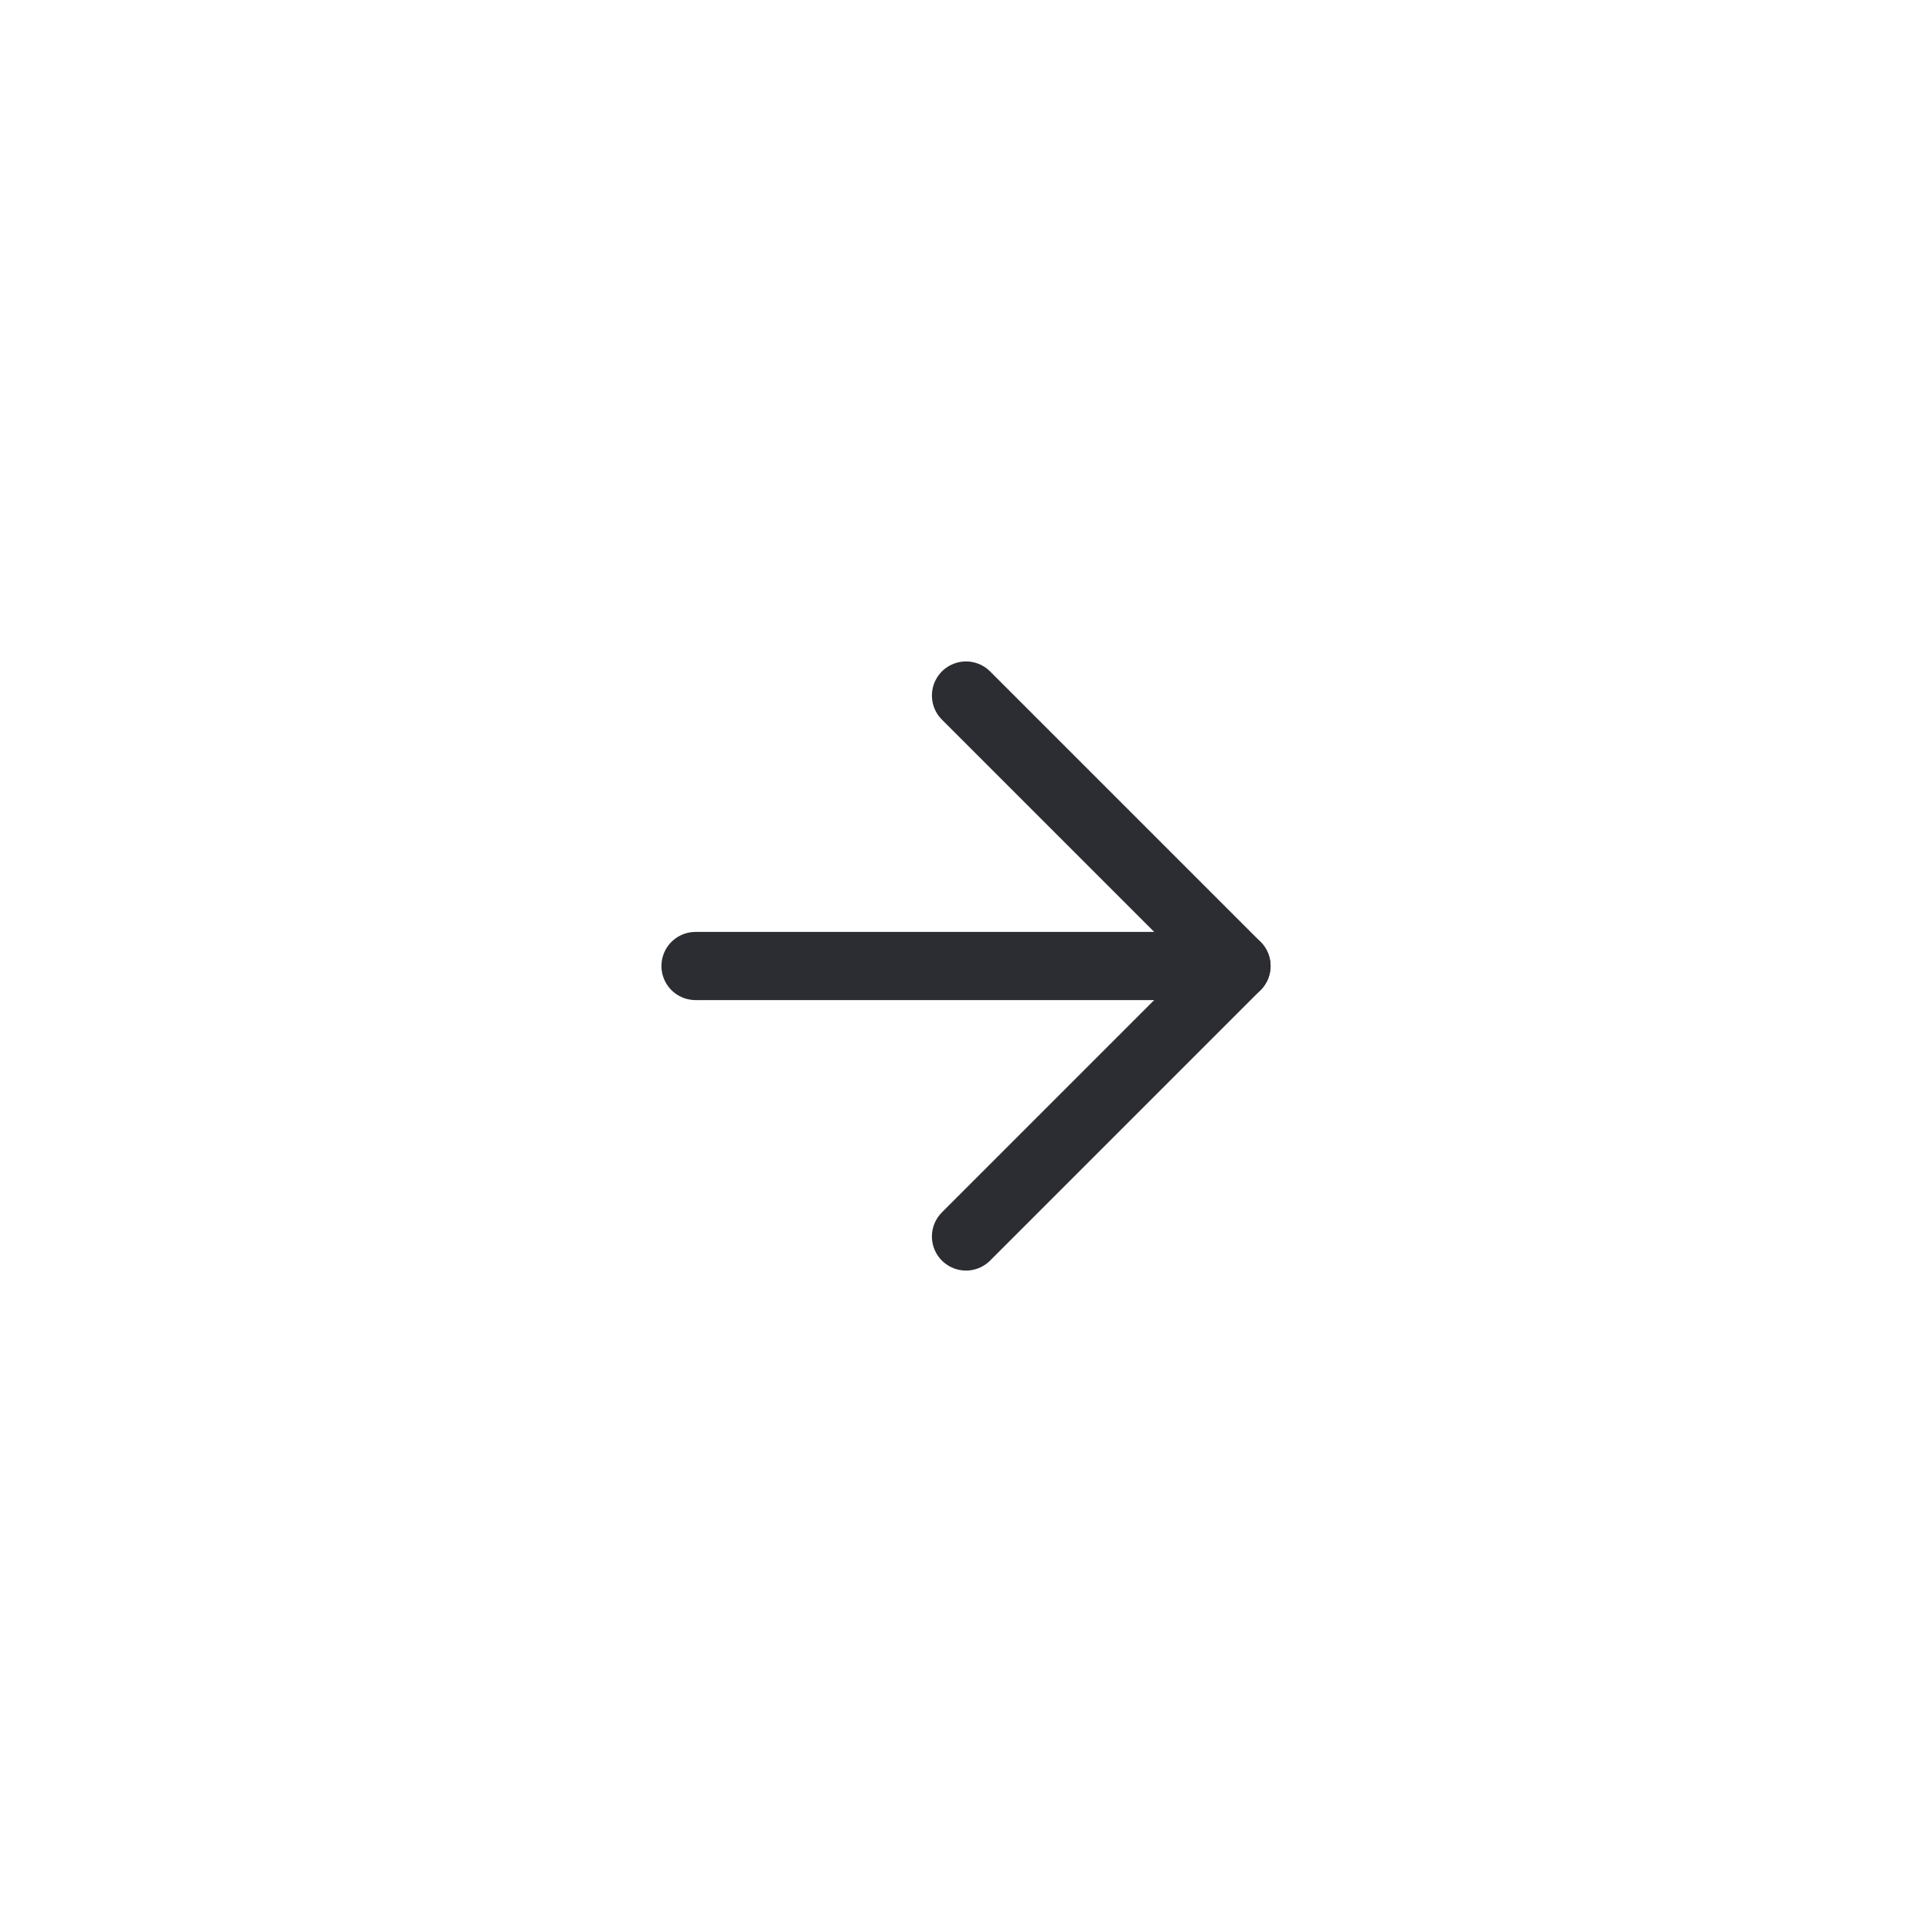 <?xml version="1.0" encoding="UTF-8"?> <svg xmlns="http://www.w3.org/2000/svg" width="50" height="50" viewBox="0 0 50 50" fill="none"><path d="M18 25H32" stroke="#2B2D33" stroke-width="1.764" stroke-linecap="round" stroke-linejoin="round"></path><path d="M25 18L32 25L25 32" stroke="#2B2D33" stroke-width="1.764" stroke-linecap="round" stroke-linejoin="round"></path></svg> 